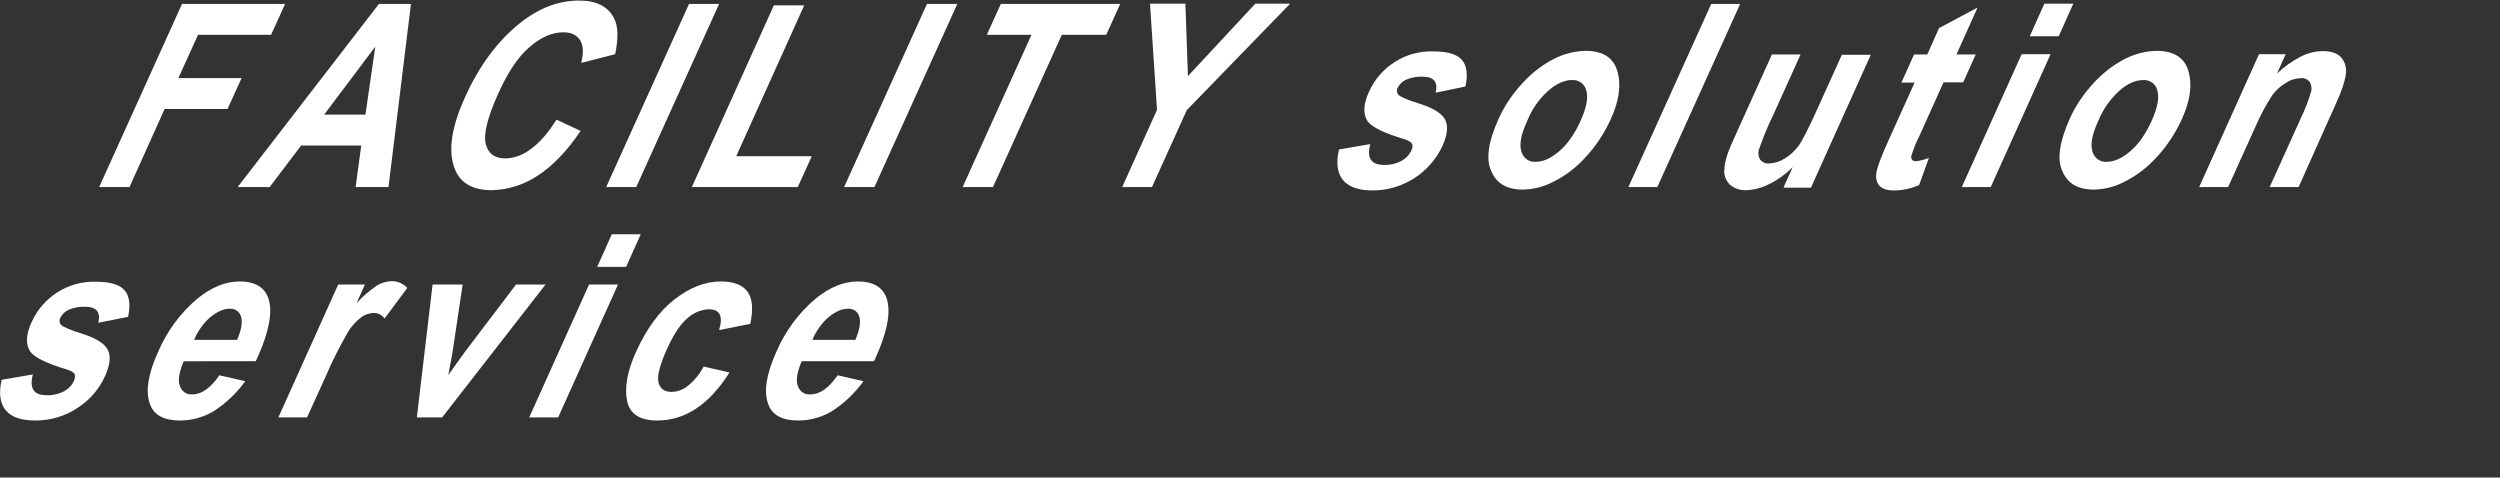 <?xml version="1.0" encoding="utf-8"?>
<!-- Generator: Adobe Illustrator 26.0.2, SVG Export Plug-In . SVG Version: 6.00 Build 0)  -->
<svg version="1.1" id="レイヤー_1" xmlns="http://www.w3.org/2000/svg" xmlns:xlink="http://www.w3.org/1999/xlink" x="0px"
	 y="0px" viewBox="0 0 890 170" style="enable-background:new 0 0 890 170;" xml:space="preserve">
<rect x="0" y="0" width="890" height="170" fill="#333333" stroke="none"/>
<style type="text/css">
	.st0{fill:#FFFFFF;}
</style>
<g id="レイヤー_2_00000160892304064320334880000002964247541329574041_">
	<g id="レイヤー_2-2">
		<path class="st0" d="M35.3,66.6L64.8,1.4h36.7l-5,11H70.5l-7,15.4H86l-5,11H58.6L46.1,66.6H35.3z"/>
		<path class="st0" d="M138.3,66.6h-11.7l2-14.8h-21.4L96,66.6H84.6l50.3-65.2h11.4L138.3,66.6z M130.1,40.8l3.5-24.2l-18.2,24.2
			H130.1z"/>
		<path class="st0" d="M198.1,42.6l8.6,4c-4.9,7.3-10.1,12.6-15.4,16c-4.8,3.2-10.5,5-16.3,5.1c-7,0-11.4-2.7-13.3-8.1
			c-2.2-6.2-0.9-14.6,3.9-25.1c5-11.1,11.5-19.8,19.3-26.1c6.8-5.5,13.9-8.2,21.3-8.2c6,0,10.1,2,12.3,6.1c1.6,2.9,1.7,7.2,0.5,13
			l-12.1,3.1c0.9-3.5,0.8-6.2-0.4-8.1s-3.2-2.8-5.9-2.8c-4,0-8,1.7-12,5.2c-4.1,3.4-7.9,9.1-11.4,17c-3.7,8.2-5.1,14.1-4.3,17.5
			c0.9,3.5,3.2,5.2,7.1,5.2c3.2-0.1,6.3-1.3,8.9-3.3C192,50.9,195.1,47.4,198.1,42.6z"/>
		<path class="st0" d="M215.8,66.6l29.5-65.2H256l-29.5,65.2H215.8z"/>
		<path class="st0" d="M246.3,66.6l29.2-64.7h10.8l-24.2,53.7h26.9l-5,11H246.3z"/>
		<path class="st0" d="M300.5,66.6l29.5-65.2h10.8l-29.5,65.2H300.5z"/>
		<path class="st0" d="M342.7,66.6l24.5-54.2h-15.9l5-11h42.5l-5,11H378l-24.5,54.2H342.7z"/>
		<path class="st0" d="M399.5,66.6l12.4-27.5l-2.5-37.8H422l0.9,25.8l24-25.8h12.4l-36.8,37.9l-12.4,27.4H399.5z"/>
		<path class="st0" d="M476.7,53.2l11.1-1.9c-1.3,5,0.3,7.4,4.9,7.4c2.1,0.1,4.3-0.4,6.2-1.4c1.5-0.8,2.8-2.1,3.5-3.7
			c0.4-0.7,0.6-1.6,0.3-2.4c-0.3-0.6-1.2-1.1-2.6-1.6c-7.4-2.2-11.8-4.4-13.2-6.4c-1.7-2.5-1.6-6,0.4-10.4c4-9,13-14.8,22.9-14.5
			c5.1,0,8.5,1,10.2,3c1.8,2,2.2,5.2,1.3,9.5l-10.6,2.2c0.9-3.8-0.7-5.7-4.7-5.7c-2-0.1-4,0.3-5.9,1.1c-1.3,0.6-2.3,1.6-2.9,2.8
			c-0.5,0.8-0.4,1.9,0.3,2.6c0.7,0.7,3.2,1.8,7.7,3.2c5,1.6,8,3.6,9,5.9c1,2.3,0.6,5.3-1.1,9.1c-4.5,9.6-14.2,15.8-24.8,15.8
			c-5,0-8.5-1.2-10.6-3.7C476,61.5,475.6,57.9,476.7,53.2z"/>
		<path class="st0" d="M533.5,42.3c2.1-4.7,5-8.9,8.5-12.7c3.2-3.5,6.9-6.4,11.1-8.6c3.5-1.8,7.4-2.8,11.3-2.9
			c6.2,0,10,2.4,11.4,7.3s0.6,10.6-2.4,17.1c-2.2,4.8-5.1,9.3-8.7,13.2c-3.2,3.6-7,6.6-11.3,8.8c-3.5,1.9-7.3,2.9-11.2,3
			c-5.8,0-9.5-2.2-11.3-6.6C528.9,56.7,529.8,50.5,533.5,42.3z M543.7,43c-2.2,4.8-2.9,8.4-2.1,10.9c0.6,2.3,2.7,3.9,5.1,3.7
			c2.6,0,5.4-1.2,8.3-3.7c3-2.5,5.5-6.1,7.7-10.9c2.1-4.7,2.8-8.3,2-10.8c-0.5-2.3-2.7-3.9-5.1-3.7c-2.6,0-5.4,1.2-8.3,3.7
			C548,35.1,545.4,38.8,543.7,43L543.7,43z"/>
		<path class="st0" d="M579.7,66.6l29.5-65.2h10.3L590,66.6H579.7z"/>
		<path class="st0" d="M635,66.6l3.2-7.1c-2.4,2.4-5.2,4.5-8.3,6c-2.5,1.3-5.4,2.1-8.2,2.2c-2.2,0.1-4.3-0.6-5.9-2
			c-1.5-1.5-2.2-3.6-1.9-5.7c0.1-2.5,1.2-6,3.4-10.7l13.5-29.9H641l-9.8,21.7c-1.9,3.8-3.5,7.8-4.9,11.8c-0.5,1.3-0.4,2.7,0.3,3.9
			c0.8,1,2,1.5,3.2,1.4c2-0.1,3.9-0.7,5.6-1.8c2-1.2,3.6-2.8,5-4.6c1.3-1.9,3.4-6,6.3-12.4l9-19.9h10.3l-21.3,47.3H635z"/>
		<path class="st0" d="M703.4,19.3l-4.5,10h-7l-8.6,19.1c-1.2,2.3-2.1,4.7-2.9,7.2c-0.1,1.2,0.5,1.8,1.7,1.8
			c1.6-0.2,3.2-0.6,4.6-1.2l-3.5,9.7c-2.8,1.2-5.8,1.9-8.9,1.9c-2.6,0-4.4-0.6-5.4-1.9c-1-1.2-1.3-3-0.7-5.4
			c0.4-1.7,1.7-5.2,4.1-10.5l9.3-20.6h-4.7l4.5-10h4.7l4.2-9.4L704,2.7l-7.5,16.7H703.4z"/>
		<path class="st0" d="M698.4,66.6l21.3-47.3H730l-21.3,47.3H698.4z M722.6,12.9l5.2-11.6h10.3l-5.2,11.6H722.6z"/>
		<path class="st0" d="M736.8,42.3c2.1-4.7,5-8.9,8.5-12.7c3.2-3.5,6.9-6.4,11.1-8.6c3.5-1.8,7.4-2.8,11.3-2.9
			c6.2,0,10,2.4,11.4,7.3c1.4,4.9,0.6,10.6-2.4,17.1c-2.2,4.8-5.1,9.3-8.7,13.2c-3.2,3.6-7,6.6-11.3,8.8c-3.5,1.9-7.3,2.9-11.2,3
			c-5.8,0-9.5-2.2-11.3-6.6C732.2,56.7,733.2,50.5,736.8,42.3z M747,43c-2.2,4.8-2.9,8.4-2.1,10.9c0.6,2.3,2.7,3.9,5.1,3.7
			c2.6,0,5.4-1.2,8.3-3.7c3-2.5,5.5-6.1,7.7-10.9c2.1-4.7,2.8-8.3,2-10.8c-0.5-2.3-2.7-3.9-5.1-3.7c-2.6,0-5.4,1.2-8.3,3.7
			C751.4,35.1,748.7,38.8,747,43L747,43z"/>
		<path class="st0" d="M818.3,66.6H808l10.9-24.1c1.5-3.1,2.8-6.3,3.8-9.7c0.4-1.2,0.2-2.6-0.5-3.7c-0.7-0.9-1.8-1.4-3-1.3
			c-1.9,0.1-3.8,0.6-5.4,1.7c-2,1.2-3.7,2.7-5,4.6c-2.3,3.5-4.2,7.2-5.9,11.1l-9.7,21.4h-10.3l21.3-47.3h9.5l-3.1,6.9
			c2.5-2.4,5.3-4.4,8.4-6c2.5-1.3,5.2-2,8-2c3,0,5.2,0.8,6.5,2.3c1.4,1.7,2,3.9,1.6,6c-0.3,2.5-1.5,6-3.6,10.6L818.3,66.6z"/>
		<path class="st0" d="M0.6,135.2l11.1-1.9c-1.3,5,0.3,7.4,4.9,7.4c2.1,0.1,4.3-0.4,6.2-1.4c1.5-0.8,2.8-2.1,3.5-3.7
			c0.4-0.7,0.5-1.6,0.3-2.4c-0.3-0.6-1.2-1.1-2.6-1.6c-7.4-2.2-11.8-4.4-13.2-6.4c-1.7-2.5-1.6-6,0.4-10.4c4-9,13-14.8,22.9-14.5
			c5.1,0,8.5,1,10.2,3c1.8,2,2.2,5.2,1.3,9.5L35,114.9c0.9-3.8-0.7-5.7-4.7-5.7c-2-0.1-4,0.3-5.9,1.1c-1.3,0.6-2.3,1.6-2.9,2.8
			c-0.5,0.8-0.4,1.9,0.3,2.6c0.7,0.7,3.2,1.8,7.7,3.2c5,1.6,8,3.6,9,5.9c1,2.3,0.6,5.3-1.1,9.1c-2.1,4.6-5.5,8.6-9.8,11.3
			c-4.4,3-9.7,4.5-15,4.5c-5,0-8.6-1.2-10.6-3.7S-0.5,139.9,0.6,135.2z"/>
		<path class="st0" d="M78.1,133.6l9.2,2.1c-3,4.2-6.8,7.8-11.1,10.6c-3.6,2.2-7.8,3.4-12.1,3.4c-5.7,0-9.3-1.9-10.7-5.8
			c-1.7-4.5-0.7-10.7,2.9-18.7c3.2-7.4,8-13.9,14.1-19c5-4,9.9-6,14.9-6c5.5,0,9,2.1,10.3,6.2c1.5,4.7,0.2,11.6-3.9,20.8l-0.7,1.4
			H65.4c-1.6,3.8-2.1,6.7-1.4,8.7c0.6,2,2.4,3.3,4.5,3.1C71.8,140.4,75,138.1,78.1,133.6z M84.4,121c1.6-3.7,2-6.5,1.4-8.3
			c-0.5-1.8-2.2-2.9-4-2.8c-2.2,0-4.4,1-6.8,2.9c-2.6,2.2-4.6,5.1-5.9,8.2H84.4z"/>
		<path class="st0" d="M109.3,148.6H99.1l21.3-47.3h9.5l-3,6.7c2.1-2.4,4.6-4.5,7.2-6.3c1.6-1,3.3-1.5,5.2-1.6
			c2.1-0.1,4.2,0.8,5.7,2.4l-8.1,10.9c-0.9-1.3-2.3-2-3.9-2c-1.6,0.1-3.2,0.6-4.5,1.6c-2,1.6-3.7,3.5-4.9,5.7
			c-2.8,4.9-5.4,10-7.6,15.2L109.3,148.6z"/>
		<path class="st0" d="M148.4,148.6l5.6-47.3h10.7l-3.6,24.1l-1.5,8.1l5.8-8.1l18.3-24.1h10.5l-36.8,47.3H148.4z"/>
		<path class="st0" d="M188.4,148.6l21.3-47.3H220l-21.3,47.3H188.4z M212.6,95l5.2-11.6h10.3L222.9,95H212.6z"/>
		<path class="st0" d="M267.1,115.3l-11.1,2.2c1.5-5,0.3-7.4-3.7-7.4c-2.8,0.1-5.5,1.3-7.6,3.2c-2.5,2.1-4.9,5.8-7.2,10.8
			c-2.5,5.6-3.6,9.6-3.1,11.9c0.5,2.3,2,3.5,4.6,3.5c2.1,0,4-0.7,5.7-2c2.4-1.9,4.4-4.3,5.8-7l9.2,2.1
			c-7.2,11.4-15.8,17.1-25.7,17.1c-6.3,0-9.9-2.4-10.8-7.2c-0.9-4.8,0.2-10.6,3.3-17.4c3.7-8.1,8.2-14.3,13.6-18.5
			c5.4-4.2,10.9-6.4,16.5-6.4c4.5,0,7.7,1.2,9.5,3.6C267.9,106.3,268.2,110.1,267.1,115.3z"/>
		<path class="st0" d="M298.2,133.6l9.2,2.1c-3,4.2-6.8,7.8-11.1,10.6c-3.6,2.2-7.8,3.4-12.1,3.4c-5.7,0-9.3-1.9-10.7-5.8
			c-1.7-4.5-0.7-10.7,2.9-18.7c3.2-7.4,8-13.9,14.1-19c5-4,9.9-6,14.9-6c5.5,0,9,2.1,10.3,6.2c1.5,4.7,0.2,11.6-3.9,20.8l-0.7,1.4
			h-25.7c-1.6,3.8-2.1,6.7-1.4,8.7c0.6,2,2.4,3.3,4.5,3.1C291.9,140.4,295.1,138.1,298.2,133.6z M304.5,121c1.6-3.7,2-6.5,1.4-8.3
			c-0.5-1.8-2.2-2.9-4-2.8c-2.2,0-4.4,1-6.8,2.9c-2.6,2.2-4.6,5.1-5.9,8.2H304.5z"/>
	</g>
</g>
</svg>
